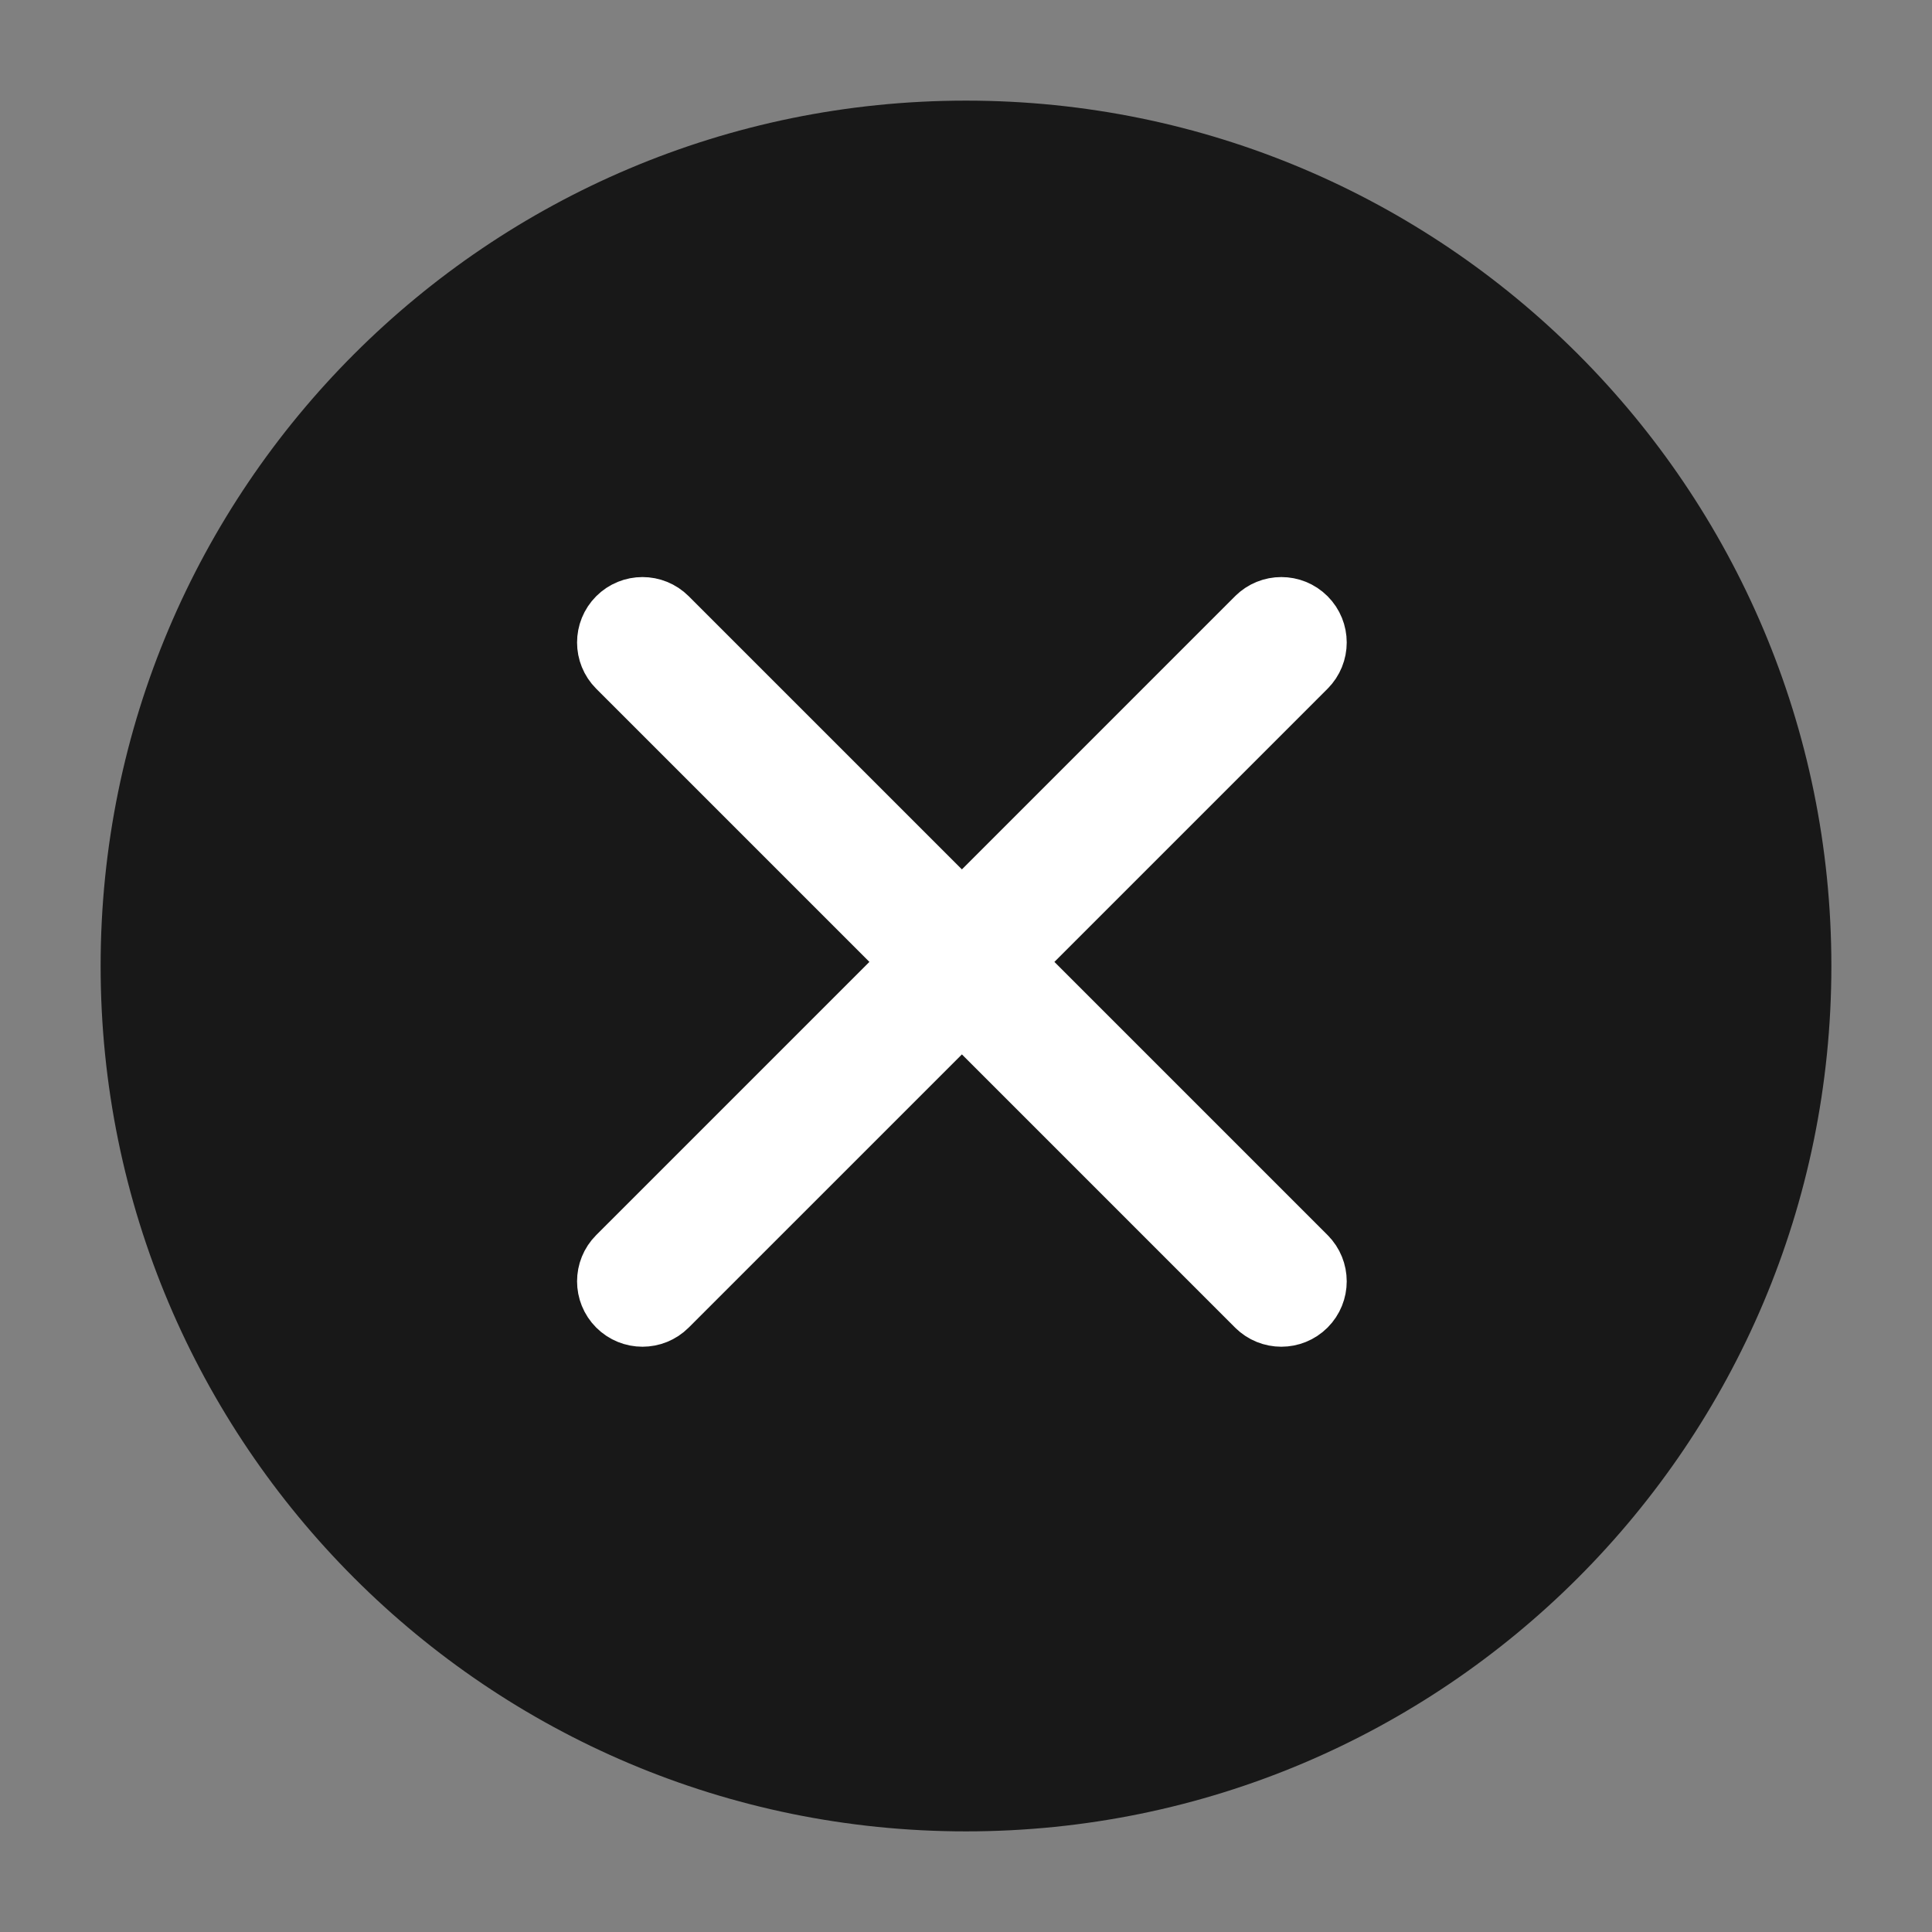 <svg width="24" height="24" viewBox="0 0 24 24" fill="none" xmlns="http://www.w3.org/2000/svg">
<rect x="0" y="0" width="24" height="24" fill="#808080" stroke="none"/>
<path d="M22 12C22 17.523 17.523 22 12 22C6.477 22 2 17.523 2 12C2 6.477 6.477 2 12 2C17.523 2 22 6.477 22 12Z" fill="#181818"/>
<path fill-rule="evenodd" clip-rule="evenodd" d="M12 2.75C6.891 2.75 2.75 6.891 2.75 12C2.75 17.109 6.891 21.25 12 21.25C17.109 21.25 21.25 17.109 21.25 12C21.25 6.891 17.109 2.75 12 2.75ZM1.25 12C1.25 6.063 6.063 1.25 12 1.25C17.937 1.25 22.75 6.063 22.75 12C22.75 17.937 17.937 22.75 12 22.75C6.063 22.75 1.25 17.937 1.25 12Z" fill="#181818"/>
<g clip-path="url(#clip0_1_130)">
<path fill-rule="evenodd" clip-rule="evenodd" d="M7.76 16.138C7.638 16.016 7.638 15.818 7.76 15.696L15.696 7.76C15.696 7.76 15.696 7.76 15.917 7.981C16.138 8.202 16.138 8.202 16.138 8.202L8.202 16.138C8.08 16.26 7.882 16.26 7.76 16.138ZM16.138 7.76C16.26 7.882 16.26 8.08 16.138 8.202L15.917 7.981L15.696 7.76C15.818 7.638 16.016 7.638 16.138 7.76Z" fill="white"/>
<path fill-rule="evenodd" clip-rule="evenodd" d="M7.76 7.76C7.882 7.638 8.08 7.638 8.202 7.76L16.138 15.696C16.138 15.696 16.138 15.696 15.917 15.917C15.696 16.138 15.696 16.138 15.696 16.138L7.76 8.202C7.638 8.08 7.638 7.882 7.76 7.76ZM16.138 16.138C16.016 16.26 15.818 16.26 15.696 16.138L15.917 15.917L16.138 15.696C16.26 15.818 16.26 16.016 16.138 16.138Z" fill="white"/>
<path d="M15.696 7.76C15.696 7.76 15.696 7.76 15.917 7.981M15.696 7.76L15.917 7.981M15.696 7.76C15.818 7.638 16.016 7.638 16.138 7.76C16.26 7.882 16.26 8.08 16.138 8.202M15.696 7.76L7.76 15.696C7.638 15.818 7.638 16.016 7.76 16.138C7.882 16.26 8.08 16.26 8.202 16.138L16.138 8.202M15.917 7.981C16.138 8.202 16.138 8.202 16.138 8.202M15.917 7.981L16.138 8.202M16.138 15.696C16.138 15.696 16.138 15.696 15.917 15.917M16.138 15.696L15.917 15.917M16.138 15.696C16.26 15.818 16.26 16.016 16.138 16.138C16.016 16.26 15.818 16.26 15.696 16.138M16.138 15.696L8.202 7.76C8.08 7.638 7.882 7.638 7.76 7.76C7.638 7.882 7.638 8.08 7.76 8.202L15.696 16.138M15.917 15.917C15.696 16.138 15.696 16.138 15.696 16.138M15.917 15.917L15.696 16.138" stroke="white" stroke-linecap="round" stroke-linejoin="round"/>
</g>
<defs>
<clipPath id="clip0_1_130">
<rect width="10" height="10" fill="white" transform="translate(7 7)"/>
</clipPath>
</defs>
</svg>